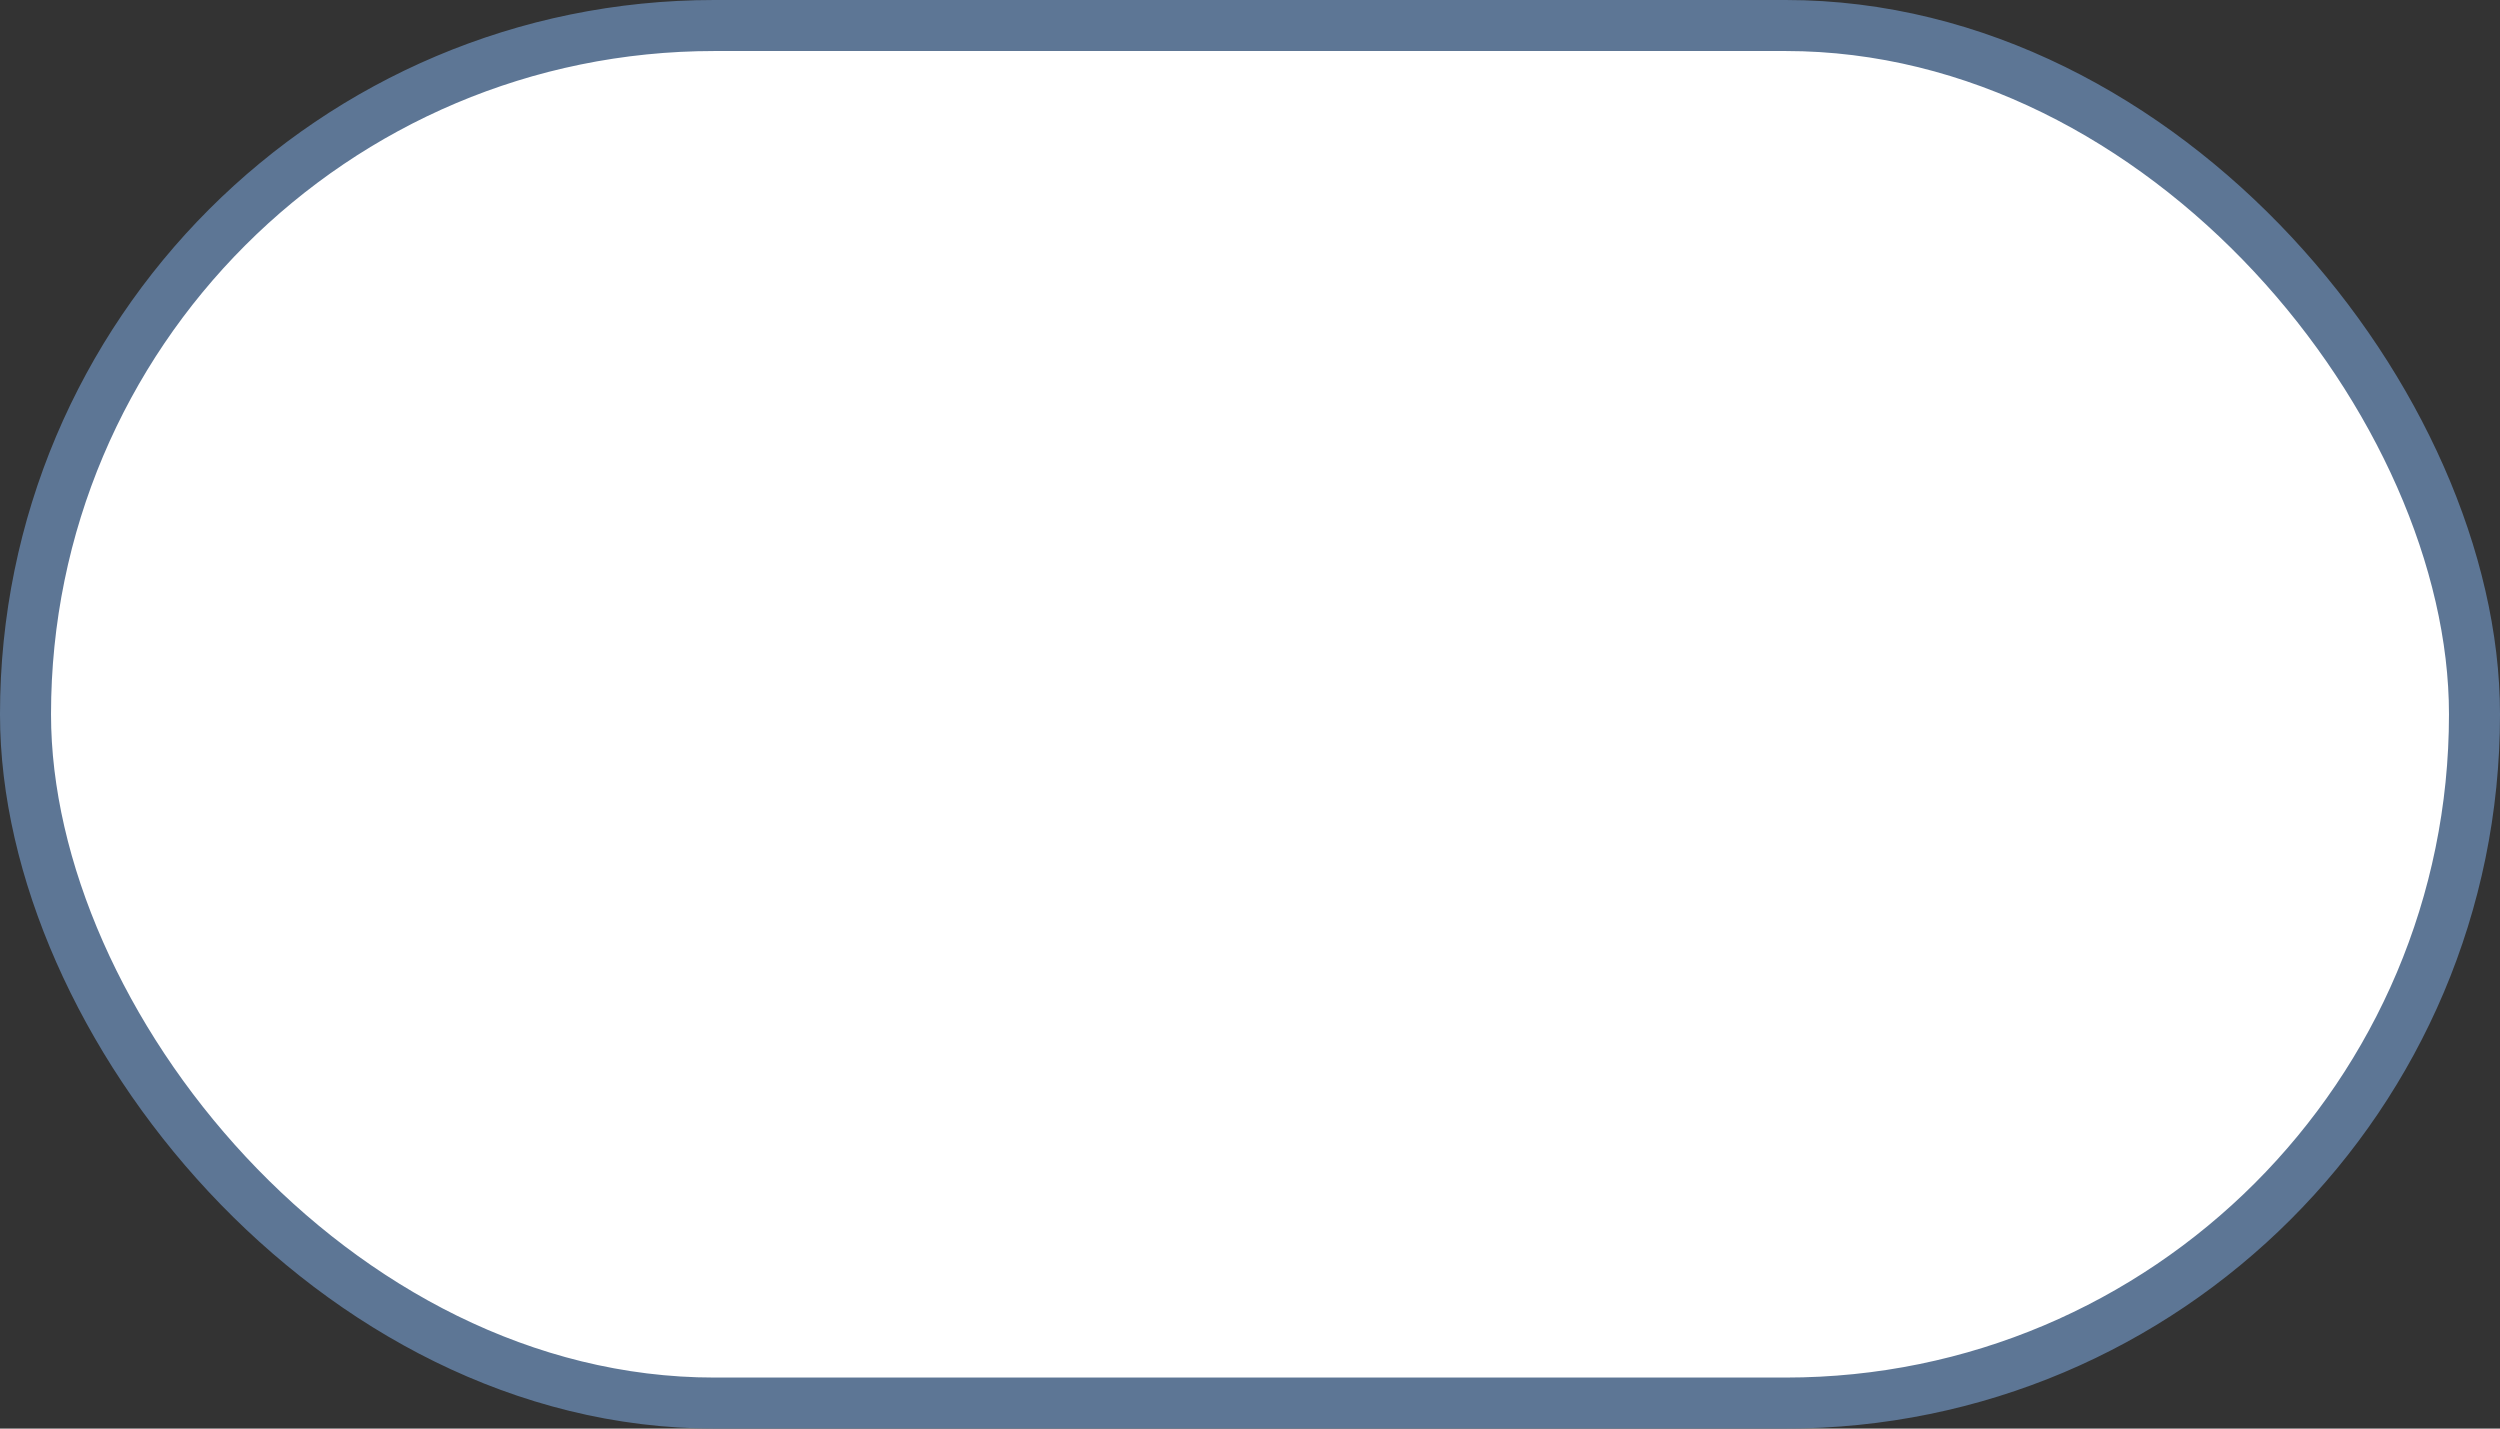 <?xml version="1.0" encoding="UTF-8"?> <svg xmlns="http://www.w3.org/2000/svg" width="49" height="28" viewBox="0 0 49 28" fill="none"><rect x="0" y="0" width="49" height="28" fill="#333333" stroke="none"/> <rect x="0.5" y="0.5" width="48" height="27" rx="13.5" fill="white"></rect> <rect x="0.5" y="0.5" width="48" height="27" rx="13.5" stroke="#5D7695"></rect> </svg> 